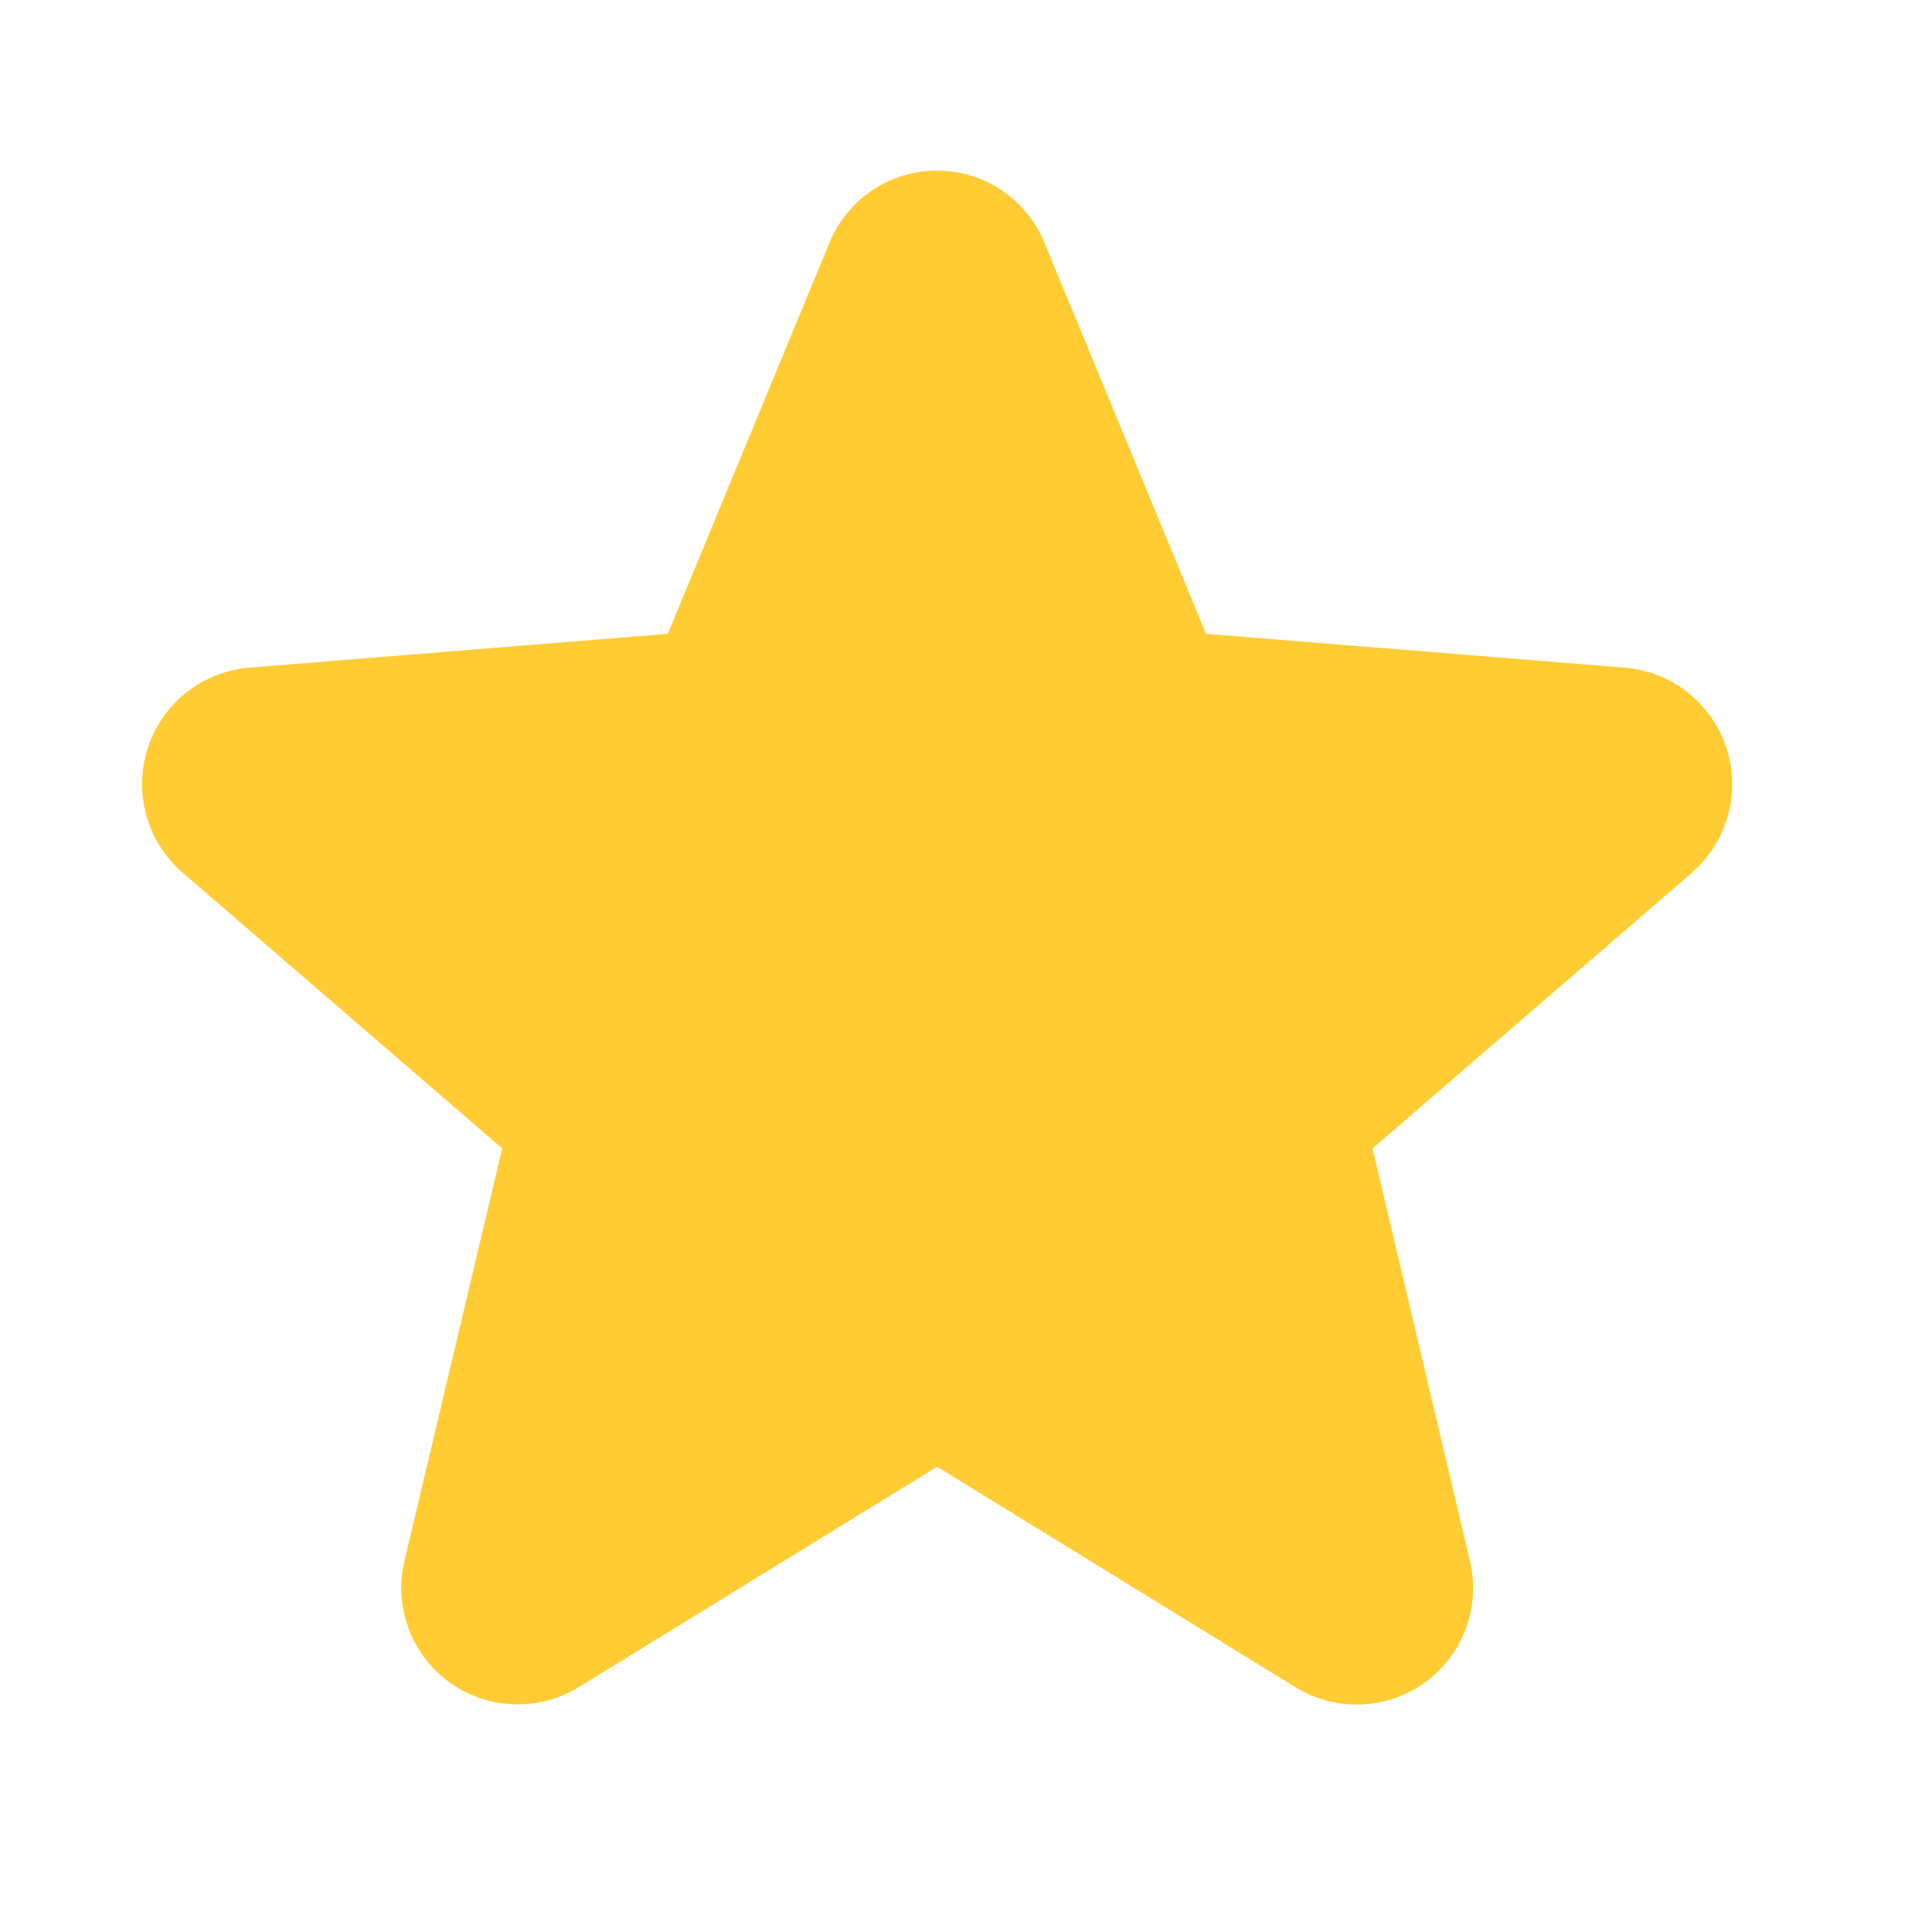<svg width="17" height="17" viewBox="0 0 17 17" fill="none" xmlns="http://www.w3.org/2000/svg">
<path d="M14.889 7.678L12.077 10.105L12.934 13.734C12.981 13.931 12.969 14.138 12.899 14.328C12.829 14.518 12.704 14.683 12.54 14.803C12.376 14.922 12.18 14.99 11.978 14.998C11.775 15.006 11.575 14.954 11.402 14.848L8.246 12.906L5.088 14.848C4.915 14.953 4.715 15.005 4.513 14.996C4.311 14.988 4.116 14.92 3.952 14.801C3.789 14.682 3.664 14.517 3.594 14.327C3.524 14.137 3.512 13.931 3.559 13.734L4.419 10.105L1.606 7.678C1.453 7.546 1.343 7.372 1.288 7.177C1.234 6.982 1.238 6.776 1.3 6.584C1.362 6.391 1.479 6.221 1.637 6.095C1.796 5.969 1.987 5.893 2.189 5.875L5.876 5.577L7.299 2.135C7.376 1.947 7.507 1.787 7.675 1.674C7.843 1.561 8.042 1.501 8.244 1.501C8.447 1.501 8.646 1.561 8.814 1.674C8.982 1.787 9.113 1.947 9.19 2.135L10.612 5.577L14.3 5.875C14.502 5.892 14.694 5.968 14.852 6.094C15.011 6.22 15.129 6.39 15.192 6.582C15.254 6.775 15.258 6.982 15.204 7.177C15.149 7.372 15.039 7.546 14.885 7.679L14.889 7.678Z" fill="#FFCC33"/>
</svg>
